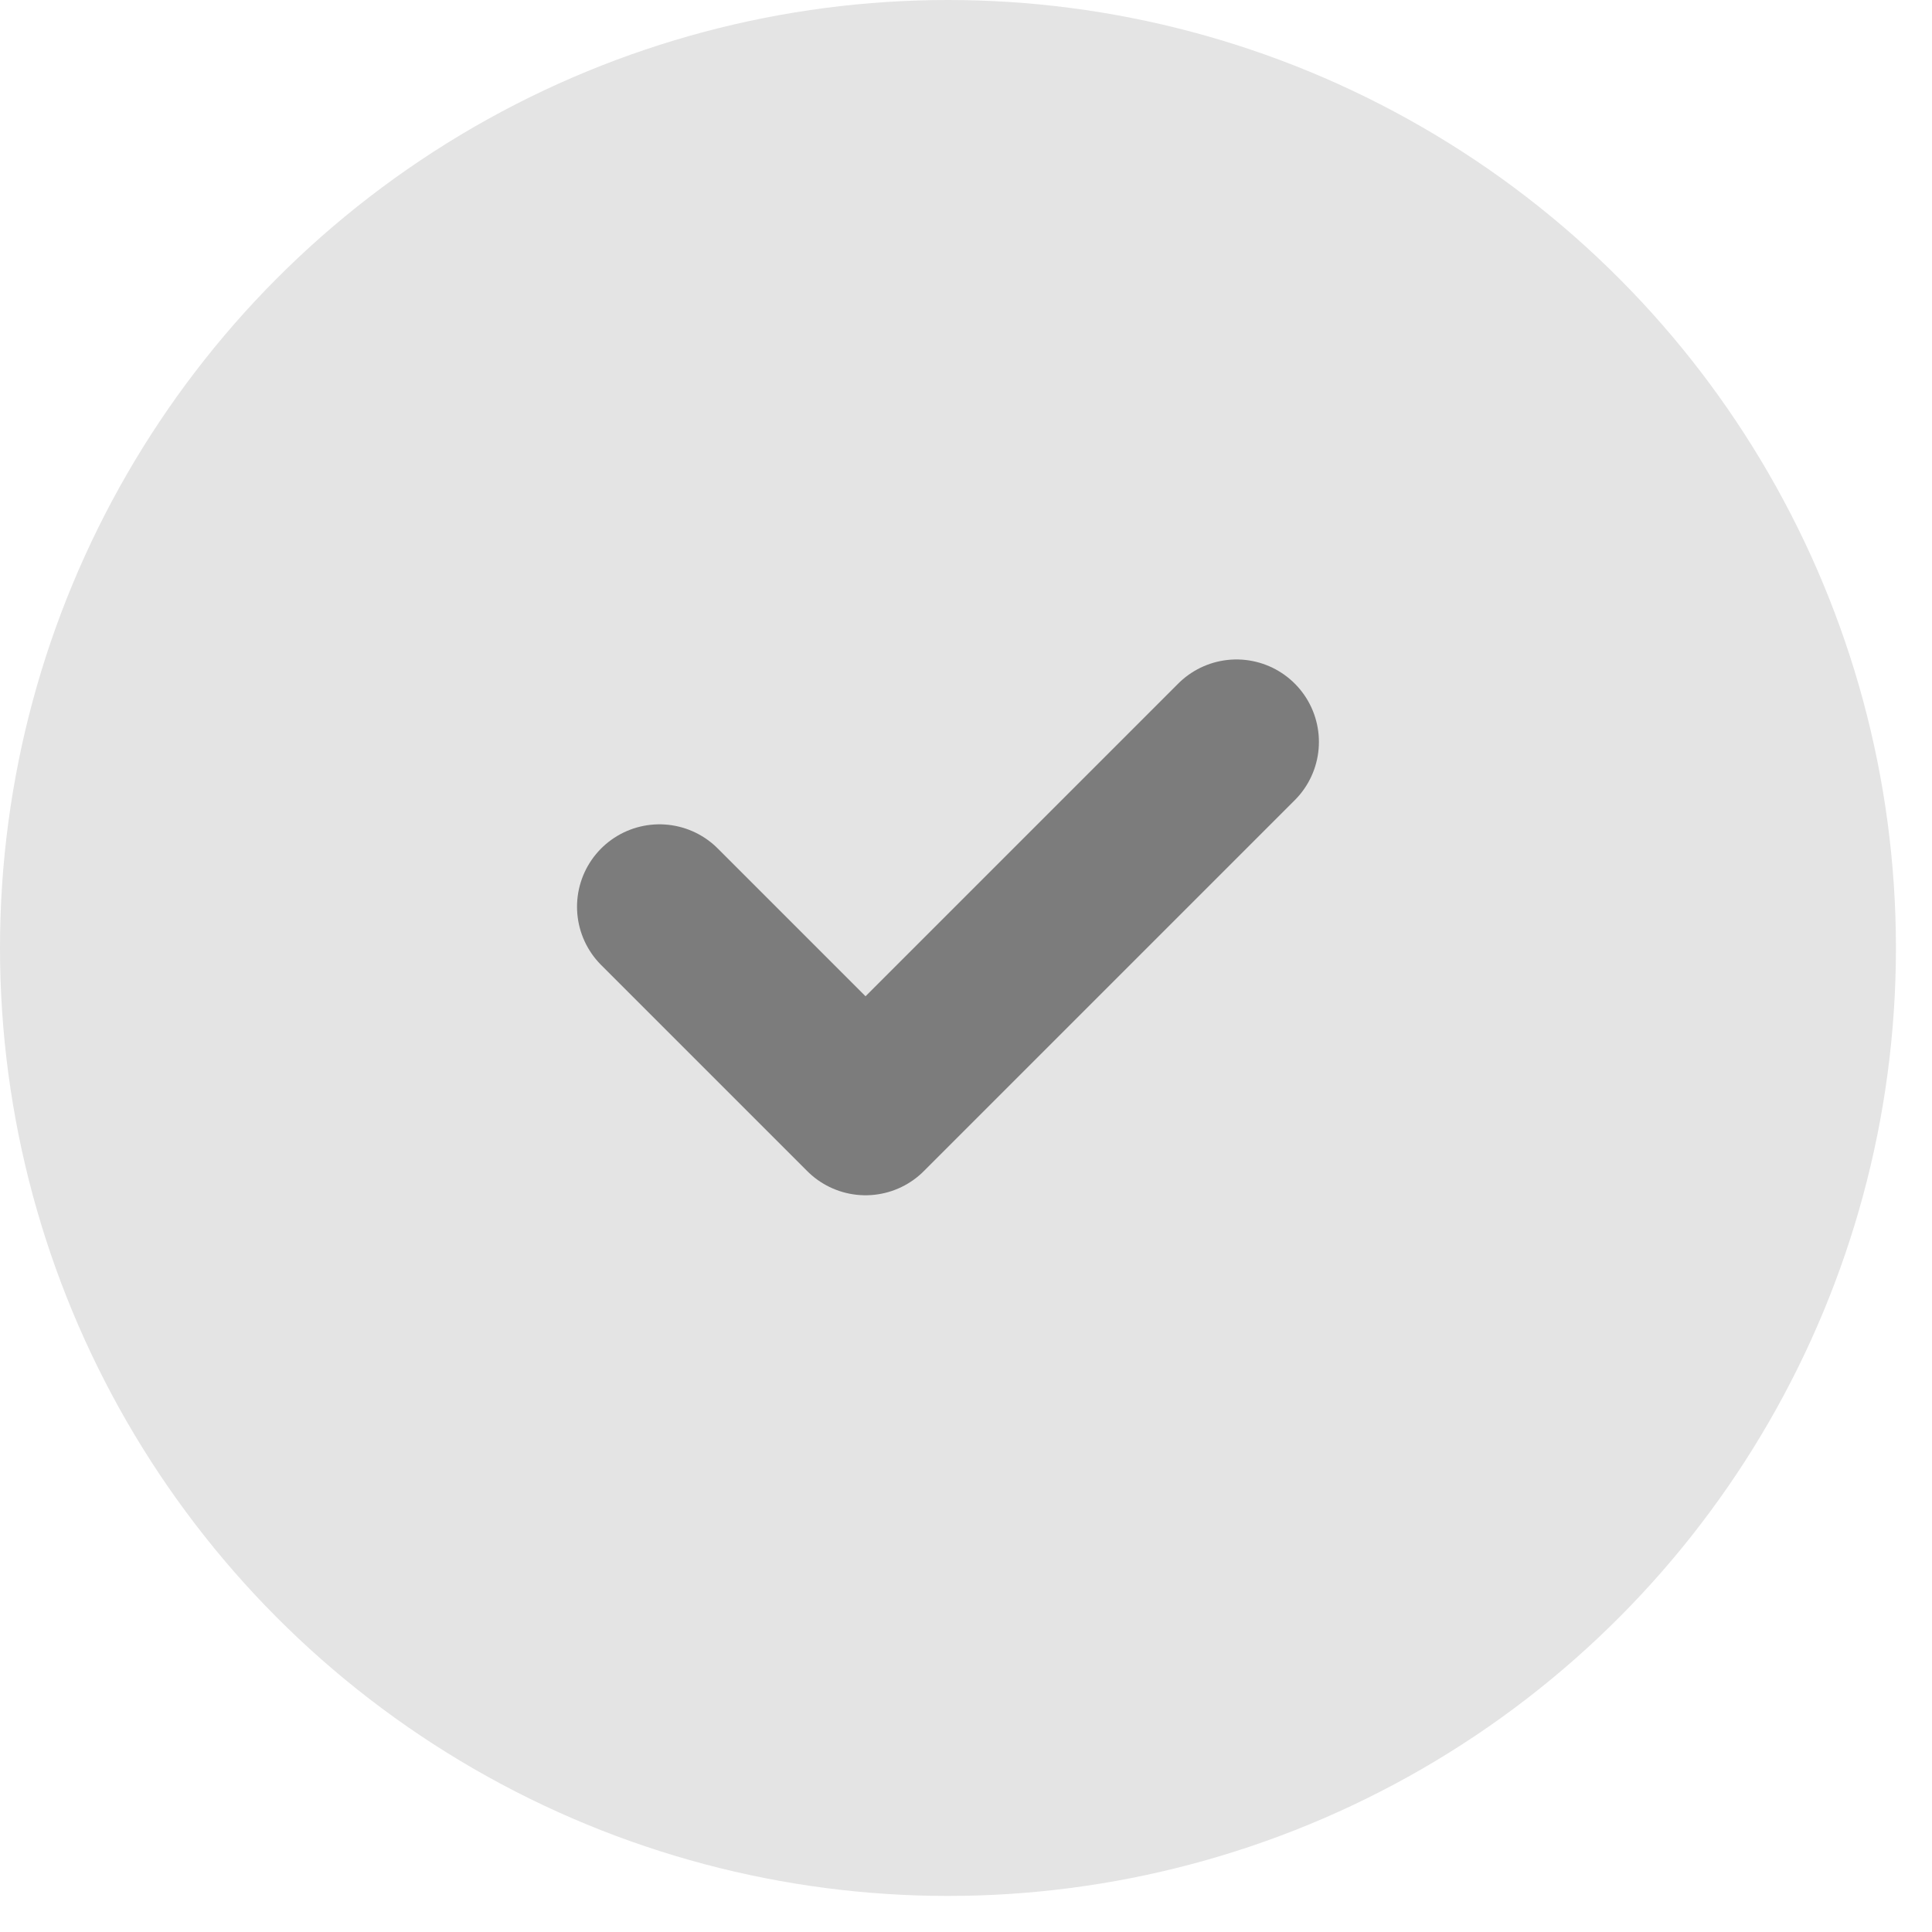 <svg xmlns="http://www.w3.org/2000/svg" width="30" height="30" viewBox="0 0 30 30">
    <g fill="none" fill-rule="evenodd">
        <g>
            <g transform="translate(-894 -1406) translate(894 1406)">
                <circle cx="14.72" cy="14.72" r="14.72" fill="#e4e4e4"/>
                <path stroke="#7c7c7c" stroke-linecap="round" stroke-linejoin="round" stroke-width="2.56" d="M10.24 14.08L13.44 17.28 19.2 11.52"/>
            </g>
        </g>
    </g>
</svg>
